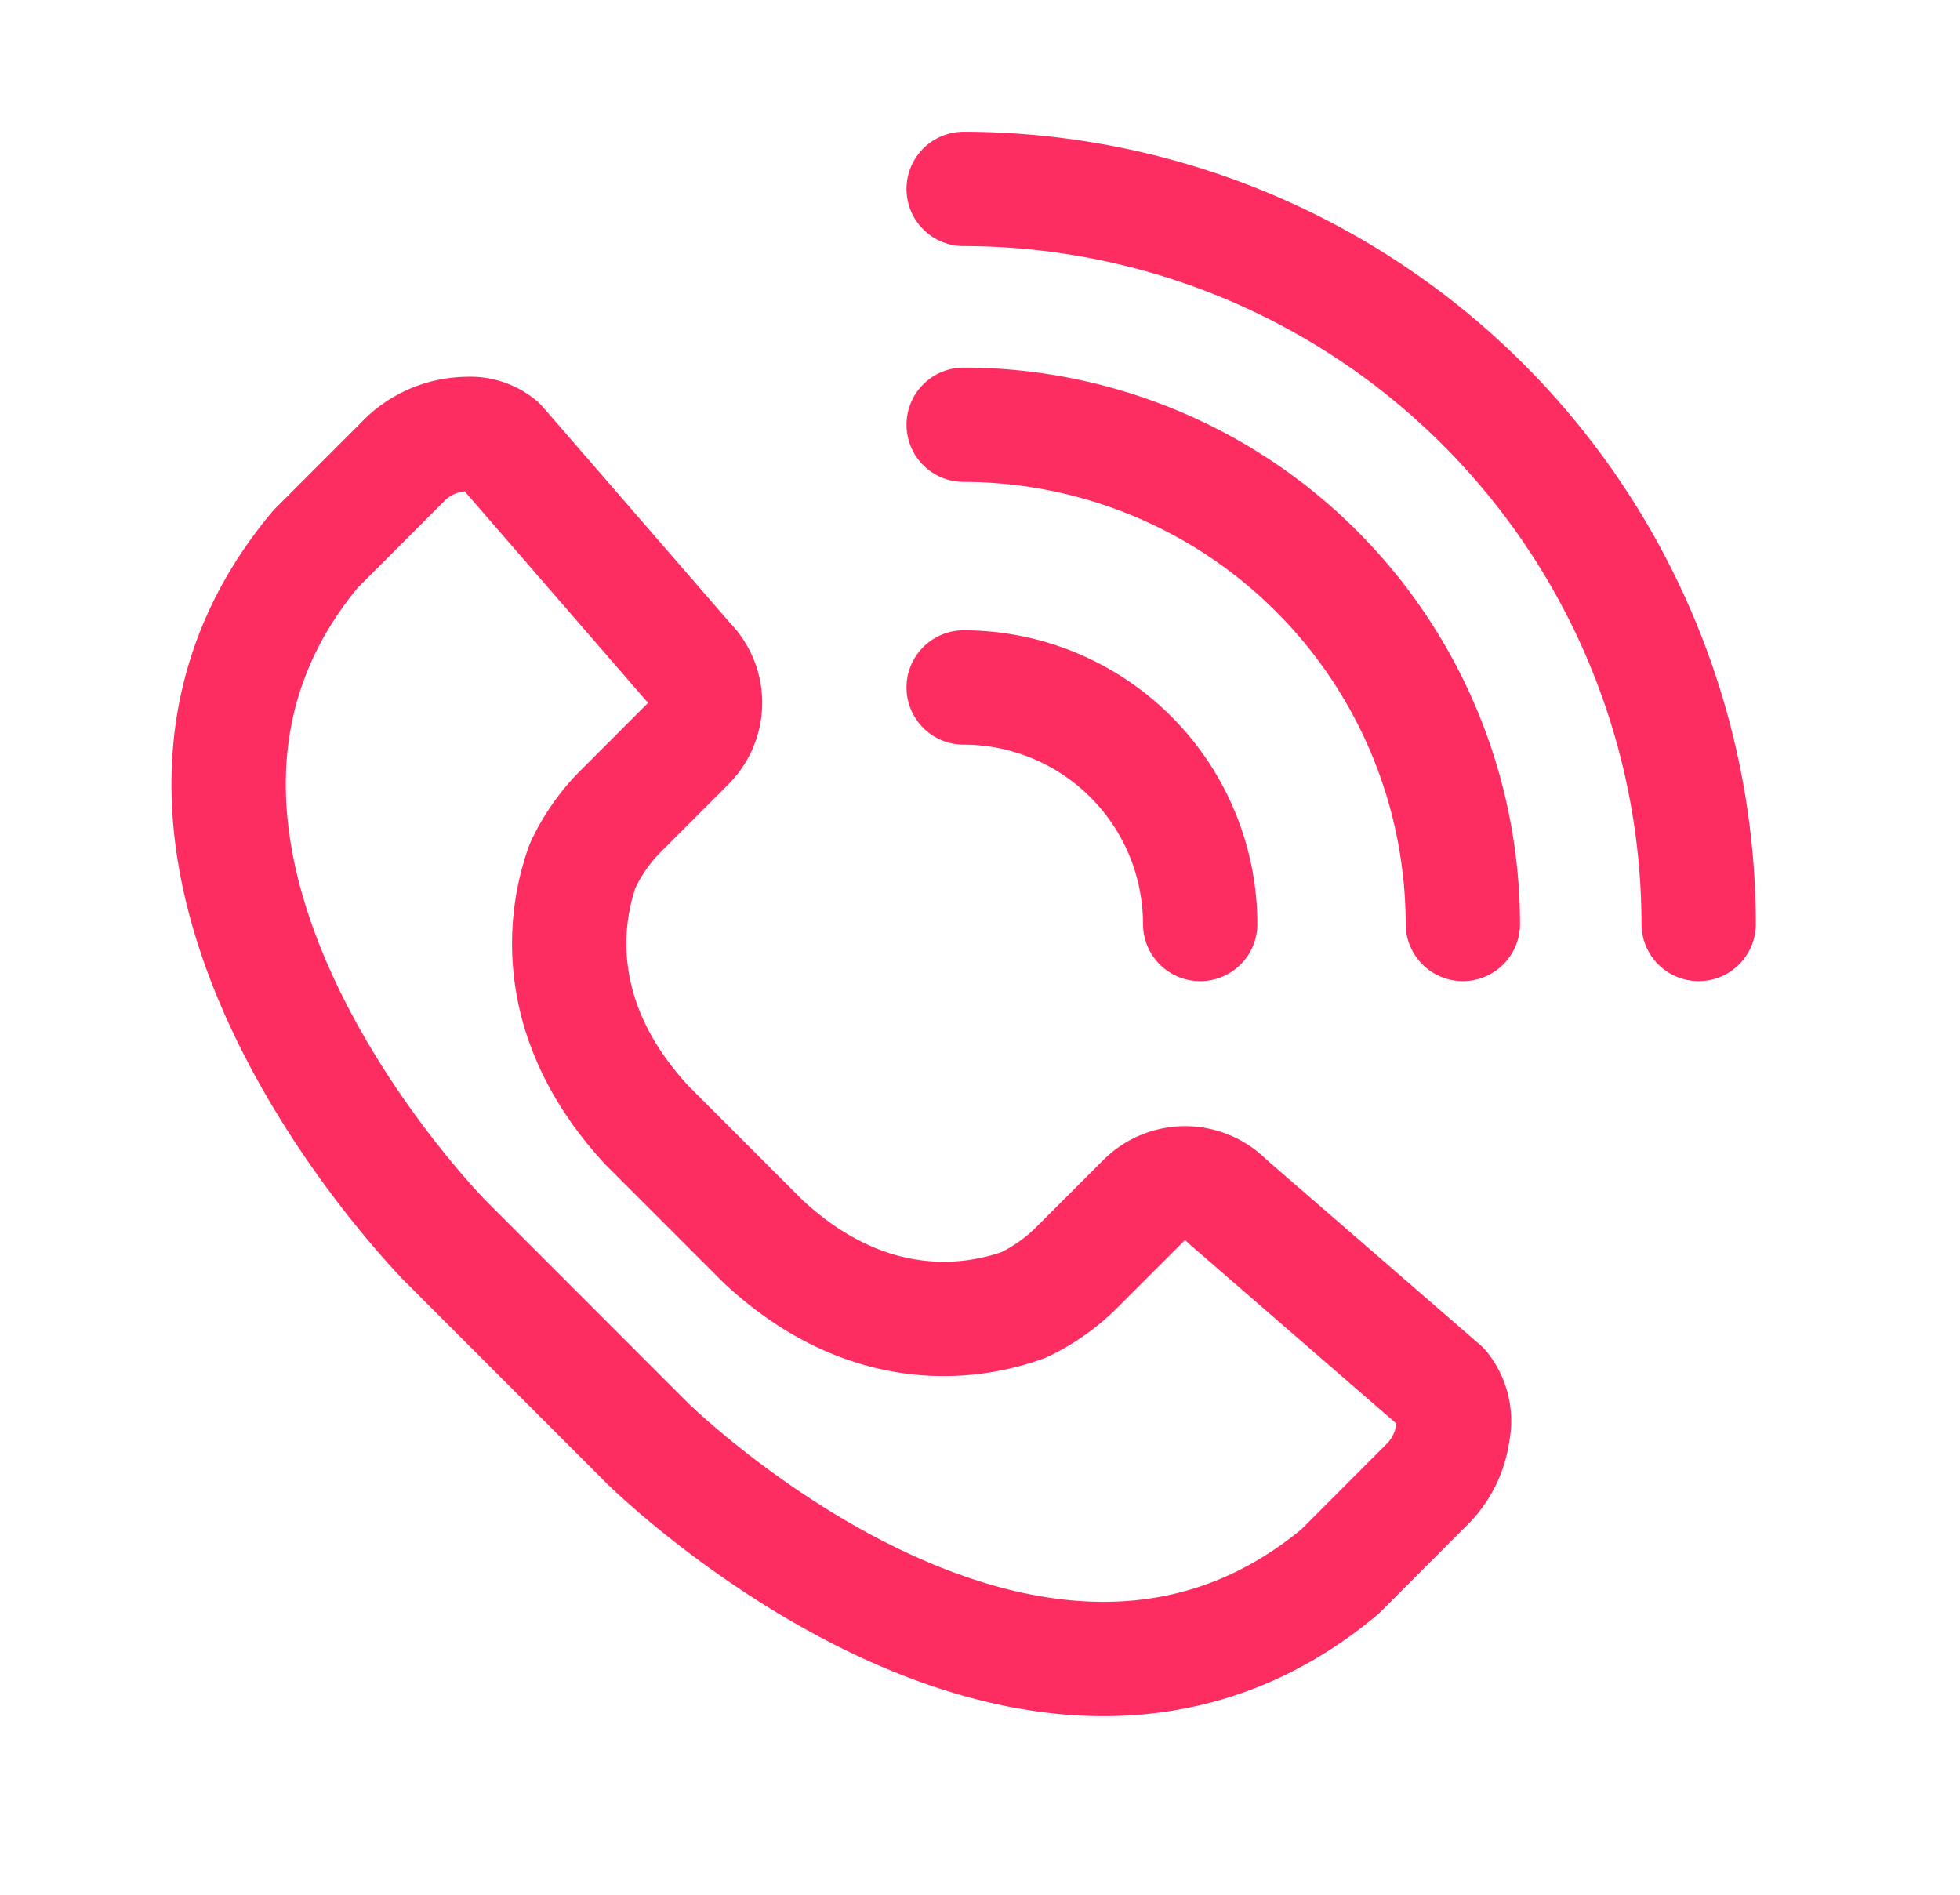 <svg xmlns="http://www.w3.org/2000/svg" xmlns:xlink="http://www.w3.org/1999/xlink" width="60" height="58" viewBox="0 0 60 58">
  <defs>
    <clipPath id="clip-path">
      <rect id="사각형_1523" data-name="사각형 1523" width="60" height="58" transform="translate(472 650)" fill="#fff"/>
    </clipPath>
  </defs>
  <g id="alliance05" transform="translate(-472 -650)" clip-path="url(#clip-path)">
    <g id="그룹_2681" data-name="그룹 2681" transform="translate(295.828 -574.434)">
      <path id="패스_16188" data-name="패스 16188" d="M216.564,1230.217a22.525,22.525,0,0,1,22.5,22.5" transform="translate(-10.892)" fill="none" stroke="#fd2d61" stroke-linecap="round" stroke-linejoin="round" stroke-width="3.5"/>
      <path id="패스_16189" data-name="패스 16189" d="M216.563,1240.931a15.3,15.3,0,0,1,15.281,15.281" transform="translate(-10.891 -3.495)" fill="none" stroke="#fd2d61" stroke-linecap="round" stroke-linejoin="round" stroke-width="3.5"/>
      <path id="패스_16190" data-name="패스 16190" d="M216.563,1252.865a7.249,7.249,0,0,1,7.24,7.24" transform="translate(-10.891 -7.387)" fill="none" stroke="#fd2d61" stroke-linecap="round" stroke-linejoin="round" stroke-width="3.5"/>
      <path id="패스_16191" data-name="패스 16191" d="M220.65,1271.886a2.78,2.78,0,0,1-.719,1.541l-2.727,2.733c-9.3,7.786-21.106-3.811-21.224-3.928l-6.175-6.178c-.117-.118-11.717-11.923-3.969-21.189l2.775-2.776a2.772,2.772,0,0,1,1.539-.718,2.462,2.462,0,0,1,.331-.023,1.412,1.412,0,0,1,.985.317l5.77,6.658a1.775,1.775,0,0,1,0,2.507l-2.106,2.107a5.912,5.912,0,0,0-1.117,1.615c-.46,1.26-1.193,4.557,1.973,7.967l3.548,3.549c3.389,3.15,6.683,2.415,7.984,1.937a5.926,5.926,0,0,0,1.592-1.119l2.087-2.087a1.791,1.791,0,0,1,2.542.035l6.594,5.717A1.624,1.624,0,0,1,220.65,1271.886Z" transform="translate(0 -3.63)" fill="none" stroke="#fd2d61" stroke-linecap="round" stroke-linejoin="round" stroke-width="3.5"/>
    </g>
  </g>
</svg>
